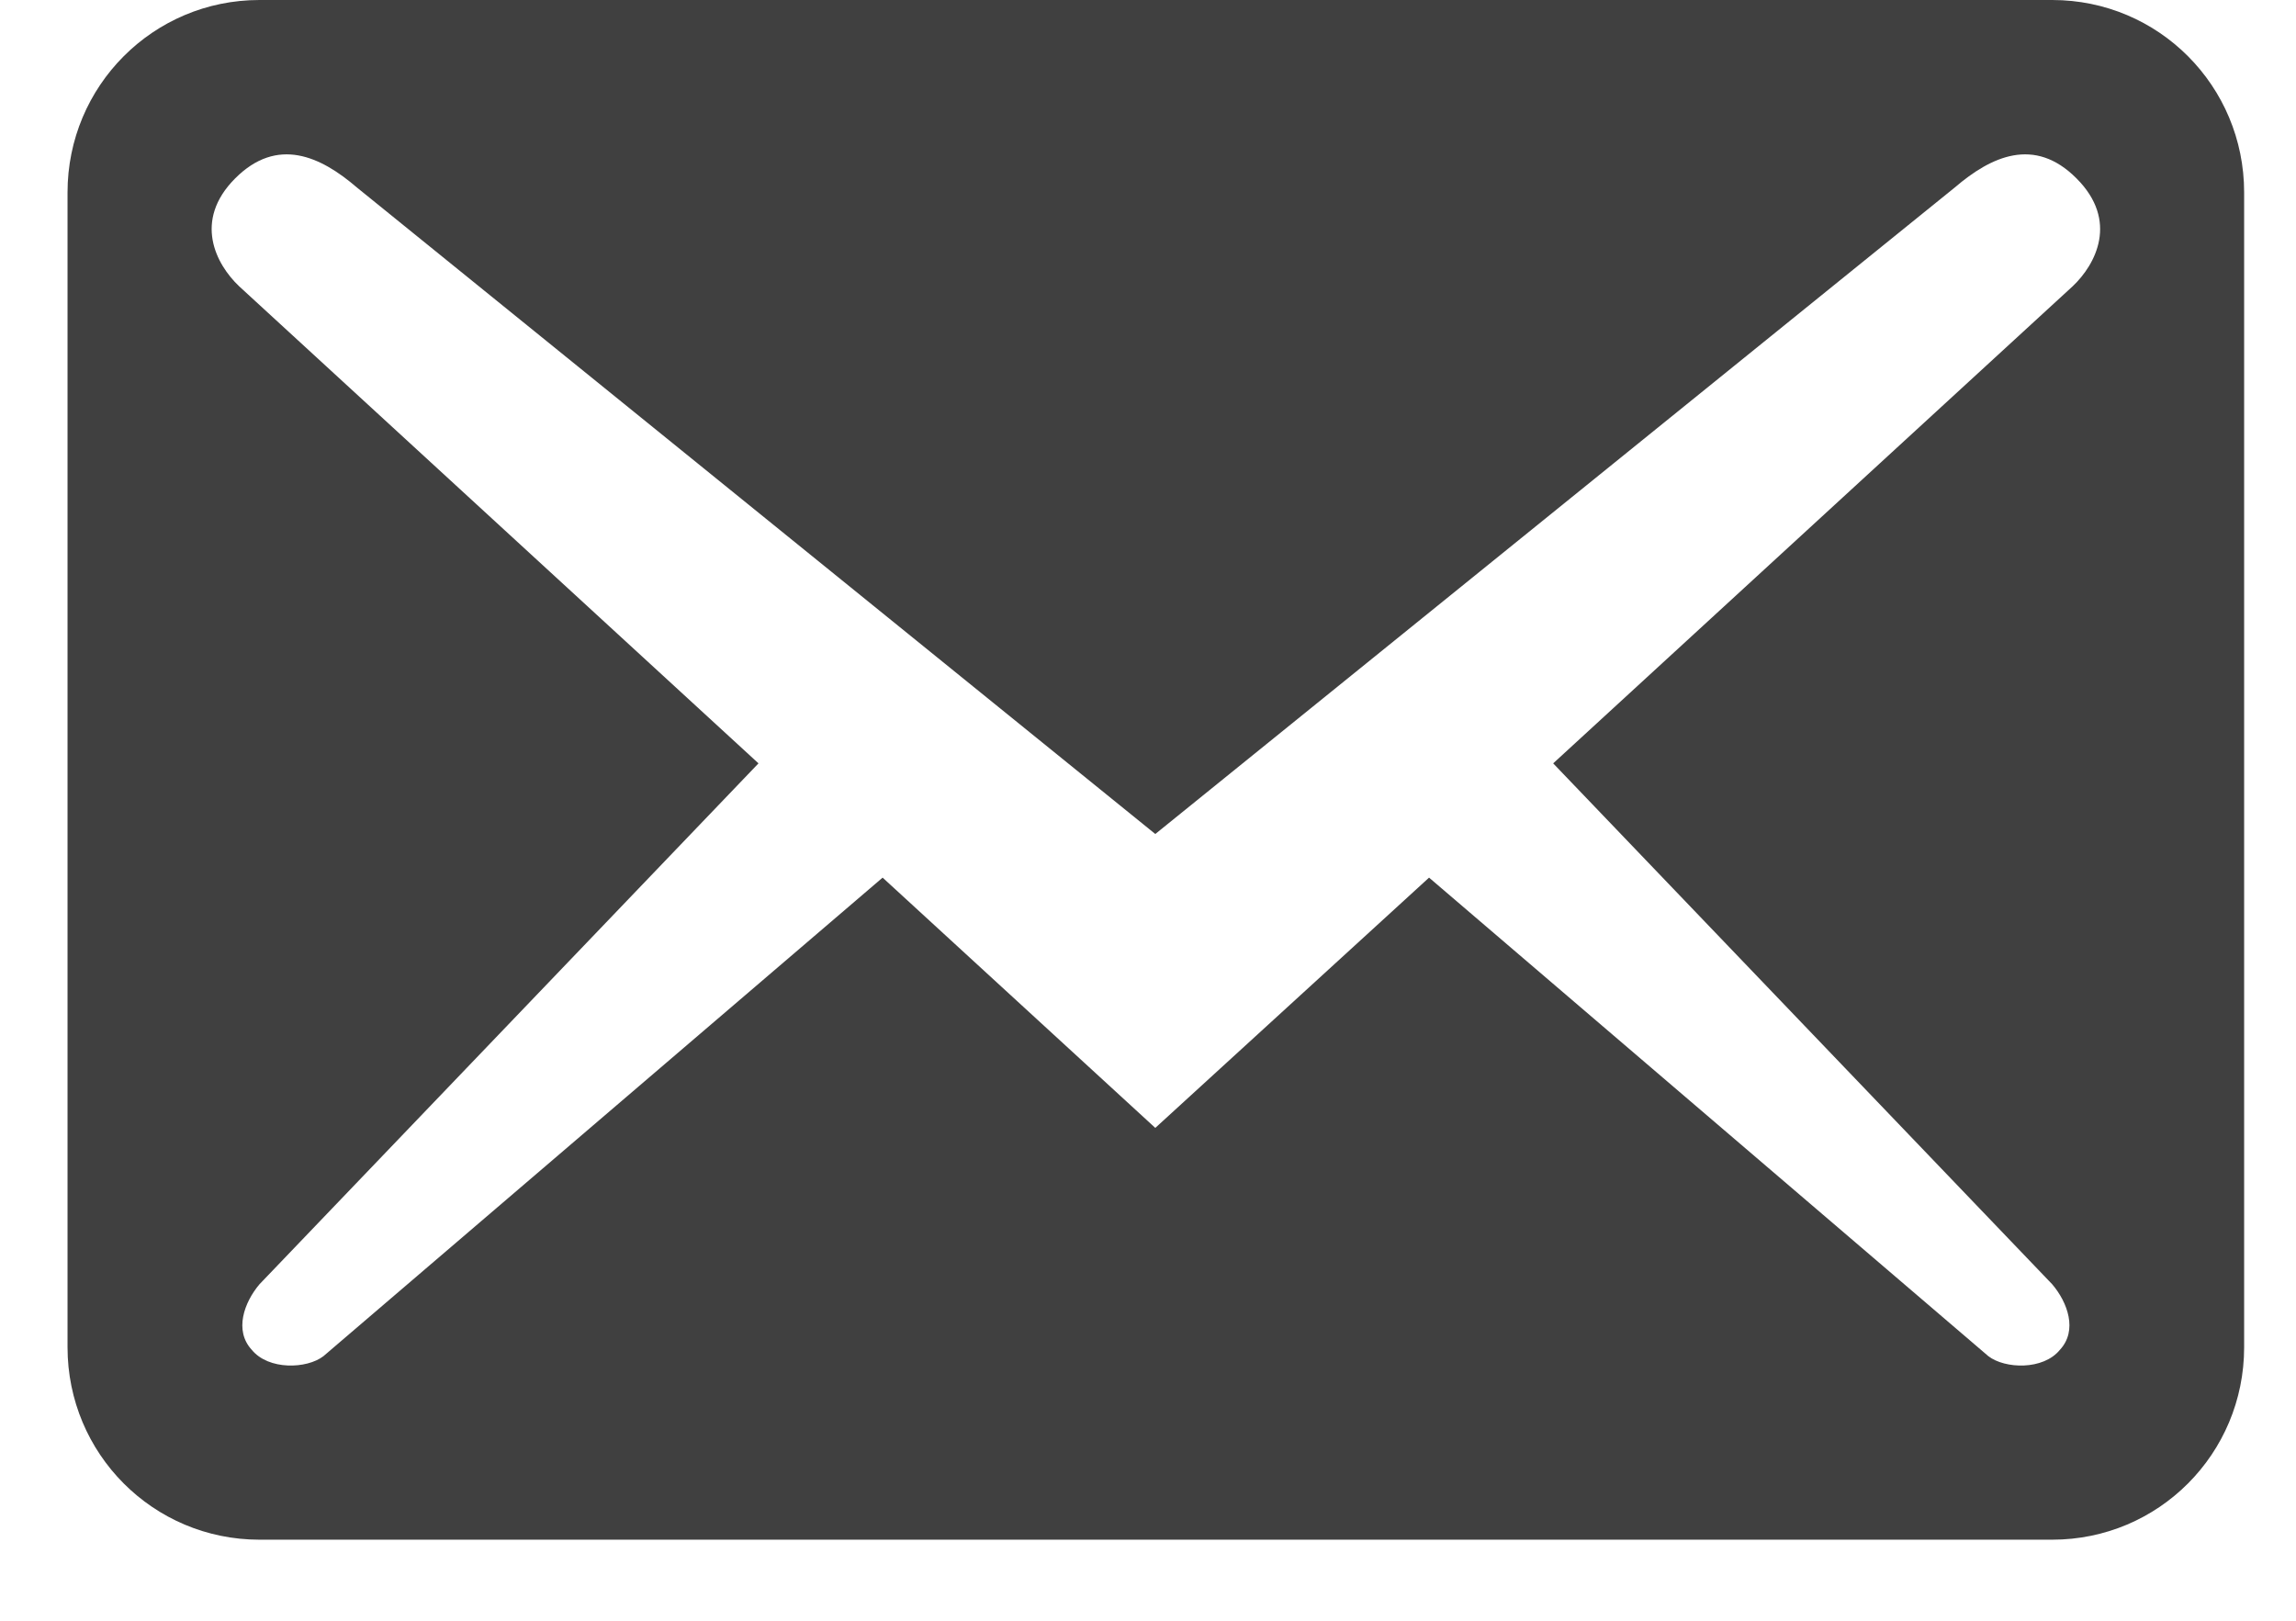 <svg width="17" height="12" viewBox="0 0 17 12" fill="none" xmlns="http://www.w3.org/2000/svg">
<path d="M16.616 9.975V1.425C16.616 0.636 15.982 0 15.195 0H1.921C1.135 0 0.5 0.636 0.5 1.425V9.975C0.5 10.764 1.135 11.4 1.921 11.4H15.195C15.982 11.4 16.616 10.764 16.616 9.975ZM15.375 1.321C15.688 1.634 15.518 1.957 15.347 2.119L11.5 5.652L15.195 9.509C15.309 9.643 15.385 9.851 15.252 9.994C15.129 10.146 14.845 10.136 14.722 10.041L10.581 6.498L8.554 8.351L6.535 6.498L2.395 10.041C2.272 10.136 1.988 10.146 1.864 9.994C1.732 9.851 1.808 9.643 1.921 9.509L5.616 5.652L1.77 2.119C1.599 1.957 1.429 1.634 1.741 1.321C2.054 1.007 2.376 1.159 2.641 1.387L8.554 6.175L14.475 1.387C14.741 1.159 15.063 1.007 15.375 1.321Z" fill="#404040"/>
</svg>
